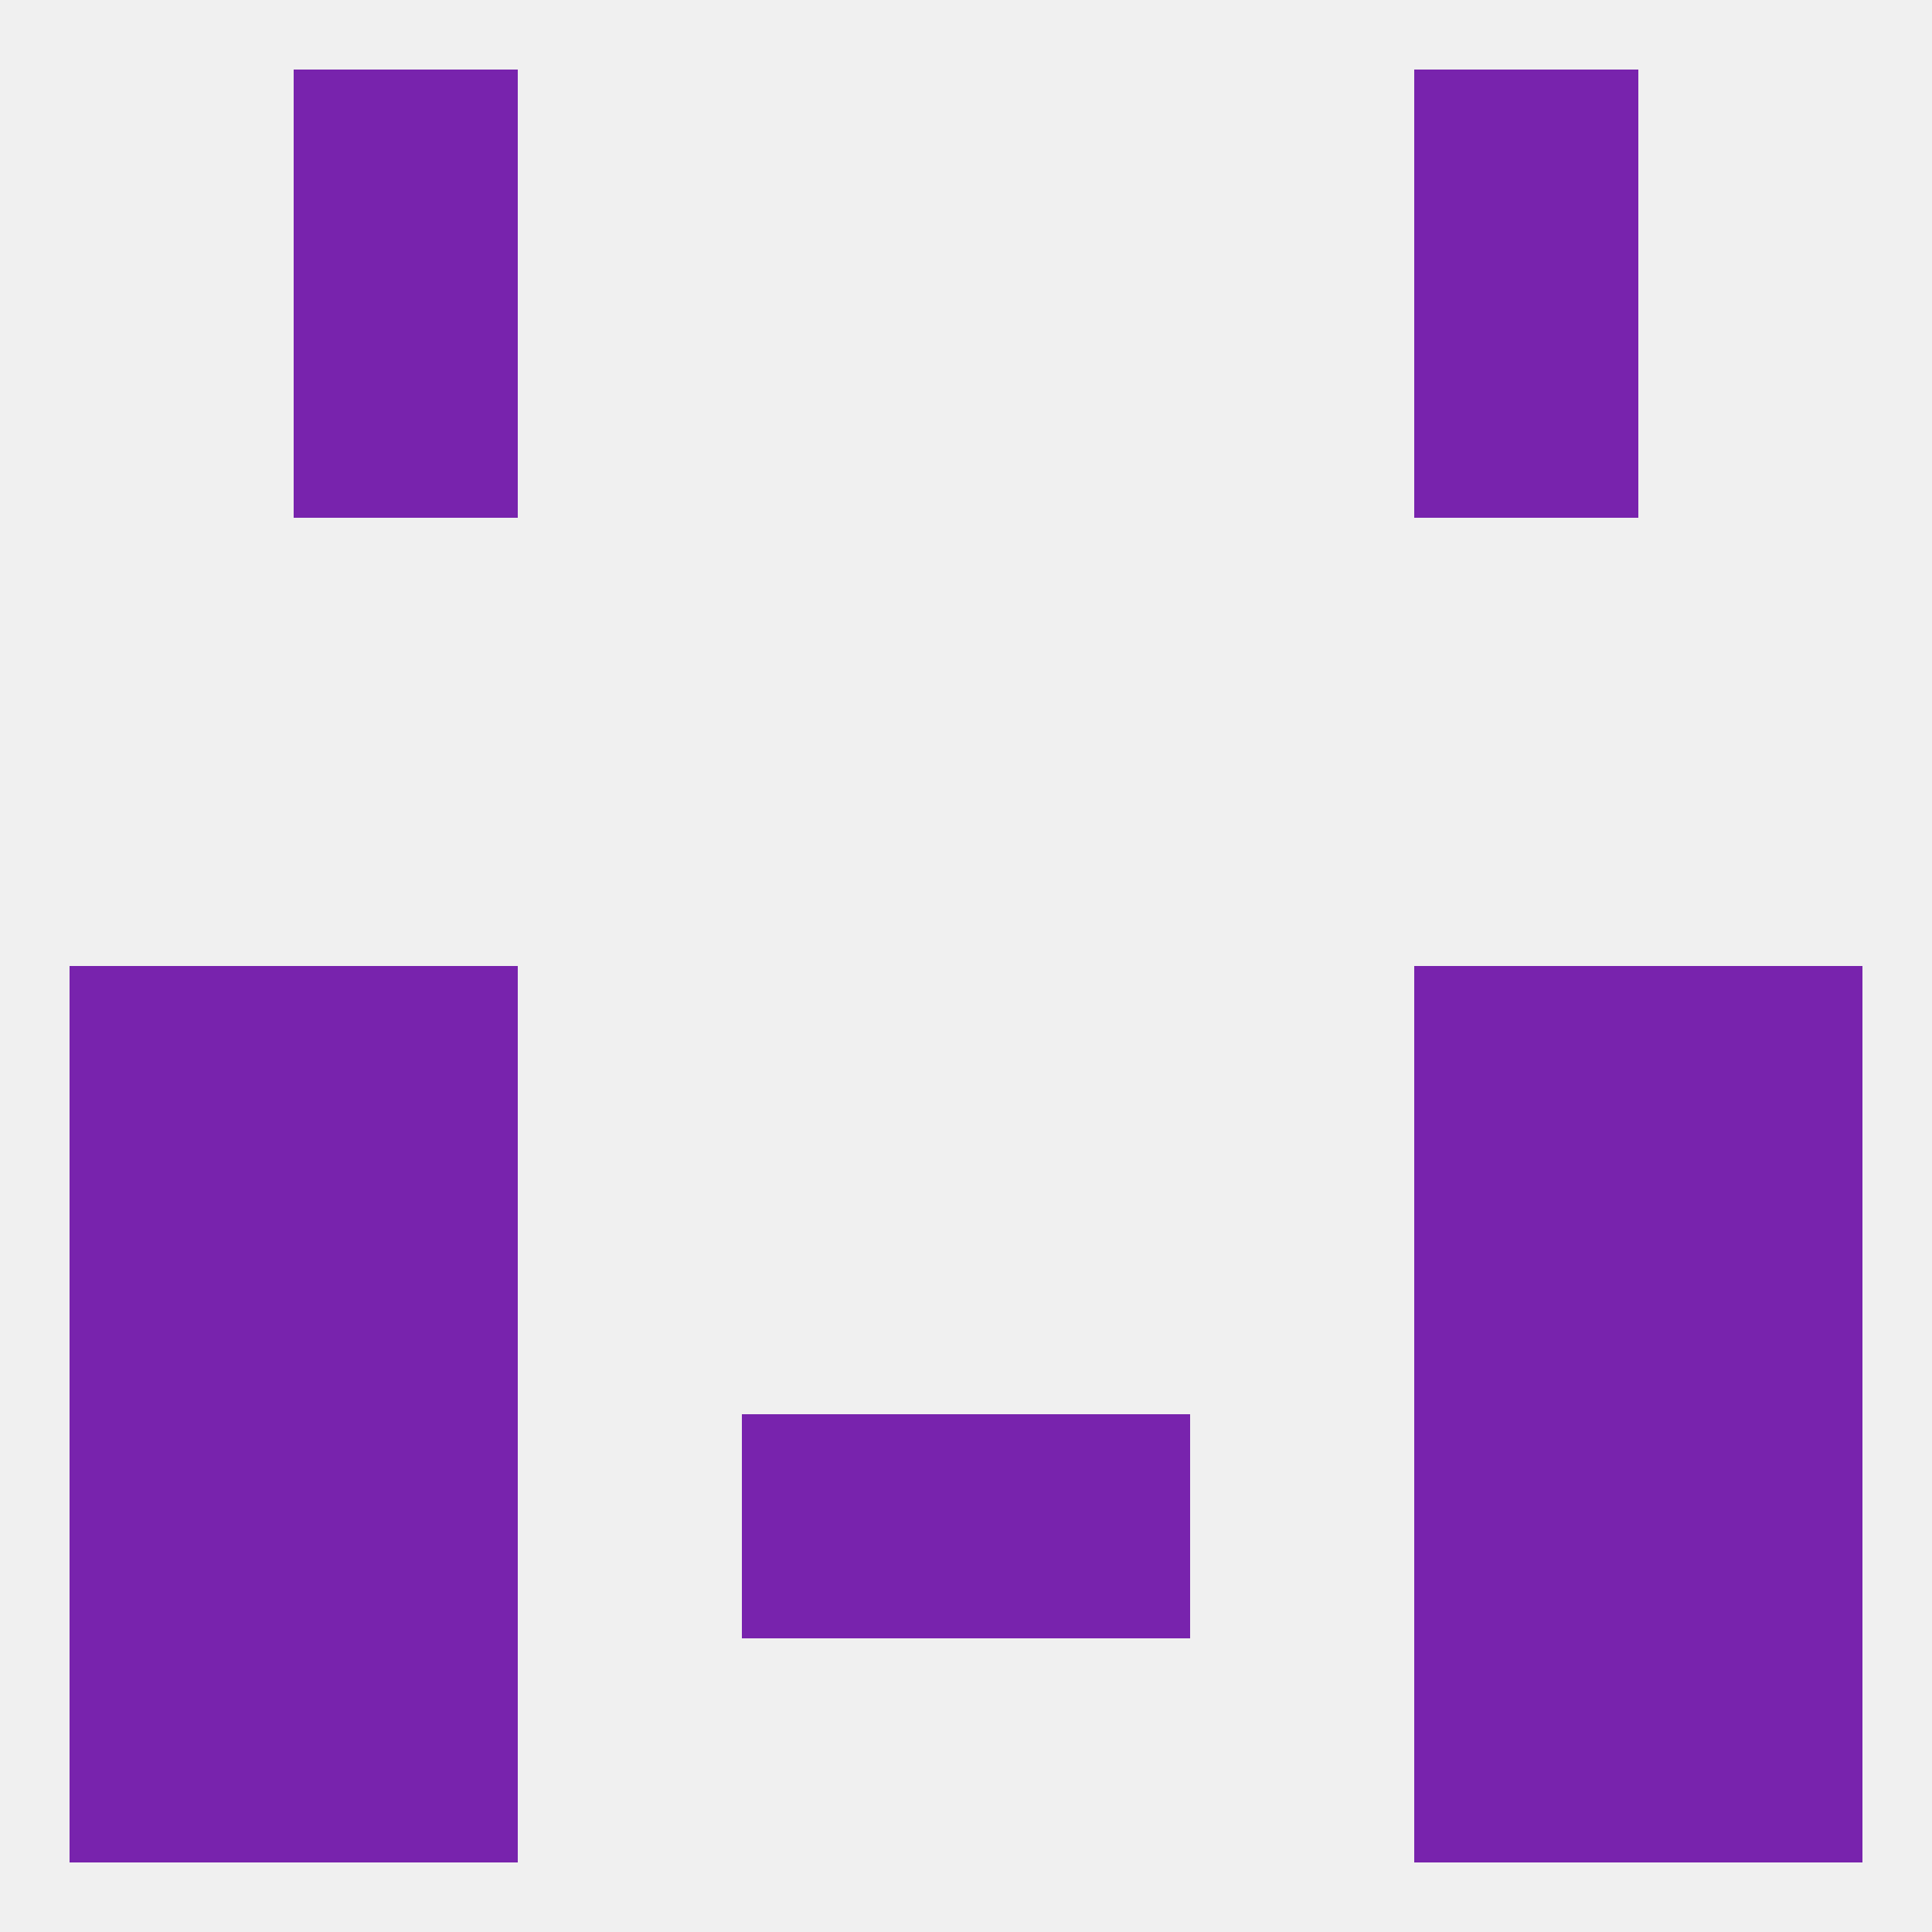 
<!--   <?xml version="1.0"?> -->
<svg version="1.1" baseprofile="full" xmlns="http://www.w3.org/2000/svg" xmlns:xlink="http://www.w3.org/1999/xlink" xmlns:ev="http://www.w3.org/2001/xml-events" width="250" height="250" viewBox="0 0 250 250" >
	<rect width="100%" height="100%" fill="rgba(240,240,240,255)"/>

	<rect x="183" y="38" width="29" height="29" fill="rgba(120,35,173,255)"/>
	<rect x="38" y="38" width="29" height="29" fill="rgba(120,35,173,255)"/>
	<rect x="183" y="125" width="29" height="29" fill="rgba(120,35,173,255)"/>
	<rect x="9" y="125" width="29" height="29" fill="rgba(120,35,173,255)"/>
	<rect x="212" y="125" width="29" height="29" fill="rgba(120,35,173,255)"/>
	<rect x="38" y="125" width="29" height="29" fill="rgba(120,35,173,255)"/>
	<rect x="38" y="154" width="29" height="29" fill="rgba(120,35,173,255)"/>
	<rect x="183" y="154" width="29" height="29" fill="rgba(120,35,173,255)"/>
	<rect x="9" y="154" width="29" height="29" fill="rgba(120,35,173,255)"/>
	<rect x="212" y="154" width="29" height="29" fill="rgba(120,35,173,255)"/>
	<rect x="96" y="183" width="29" height="29" fill="rgba(120,35,173,255)"/>
	<rect x="125" y="183" width="29" height="29" fill="rgba(120,35,173,255)"/>
	<rect x="9" y="183" width="29" height="29" fill="rgba(120,35,173,255)"/>
	<rect x="212" y="183" width="29" height="29" fill="rgba(120,35,173,255)"/>
	<rect x="38" y="183" width="29" height="29" fill="rgba(120,35,173,255)"/>
	<rect x="183" y="183" width="29" height="29" fill="rgba(120,35,173,255)"/>
	<rect x="9" y="212" width="29" height="29" fill="rgba(120,35,173,255)"/>
	<rect x="212" y="212" width="29" height="29" fill="rgba(120,35,173,255)"/>
	<rect x="38" y="212" width="29" height="29" fill="rgba(120,35,173,255)"/>
	<rect x="183" y="212" width="29" height="29" fill="rgba(120,35,173,255)"/>
	<rect x="38" y="9" width="29" height="29" fill="rgba(120,35,173,255)"/>
	<rect x="183" y="9" width="29" height="29" fill="rgba(120,35,173,255)"/>
</svg>